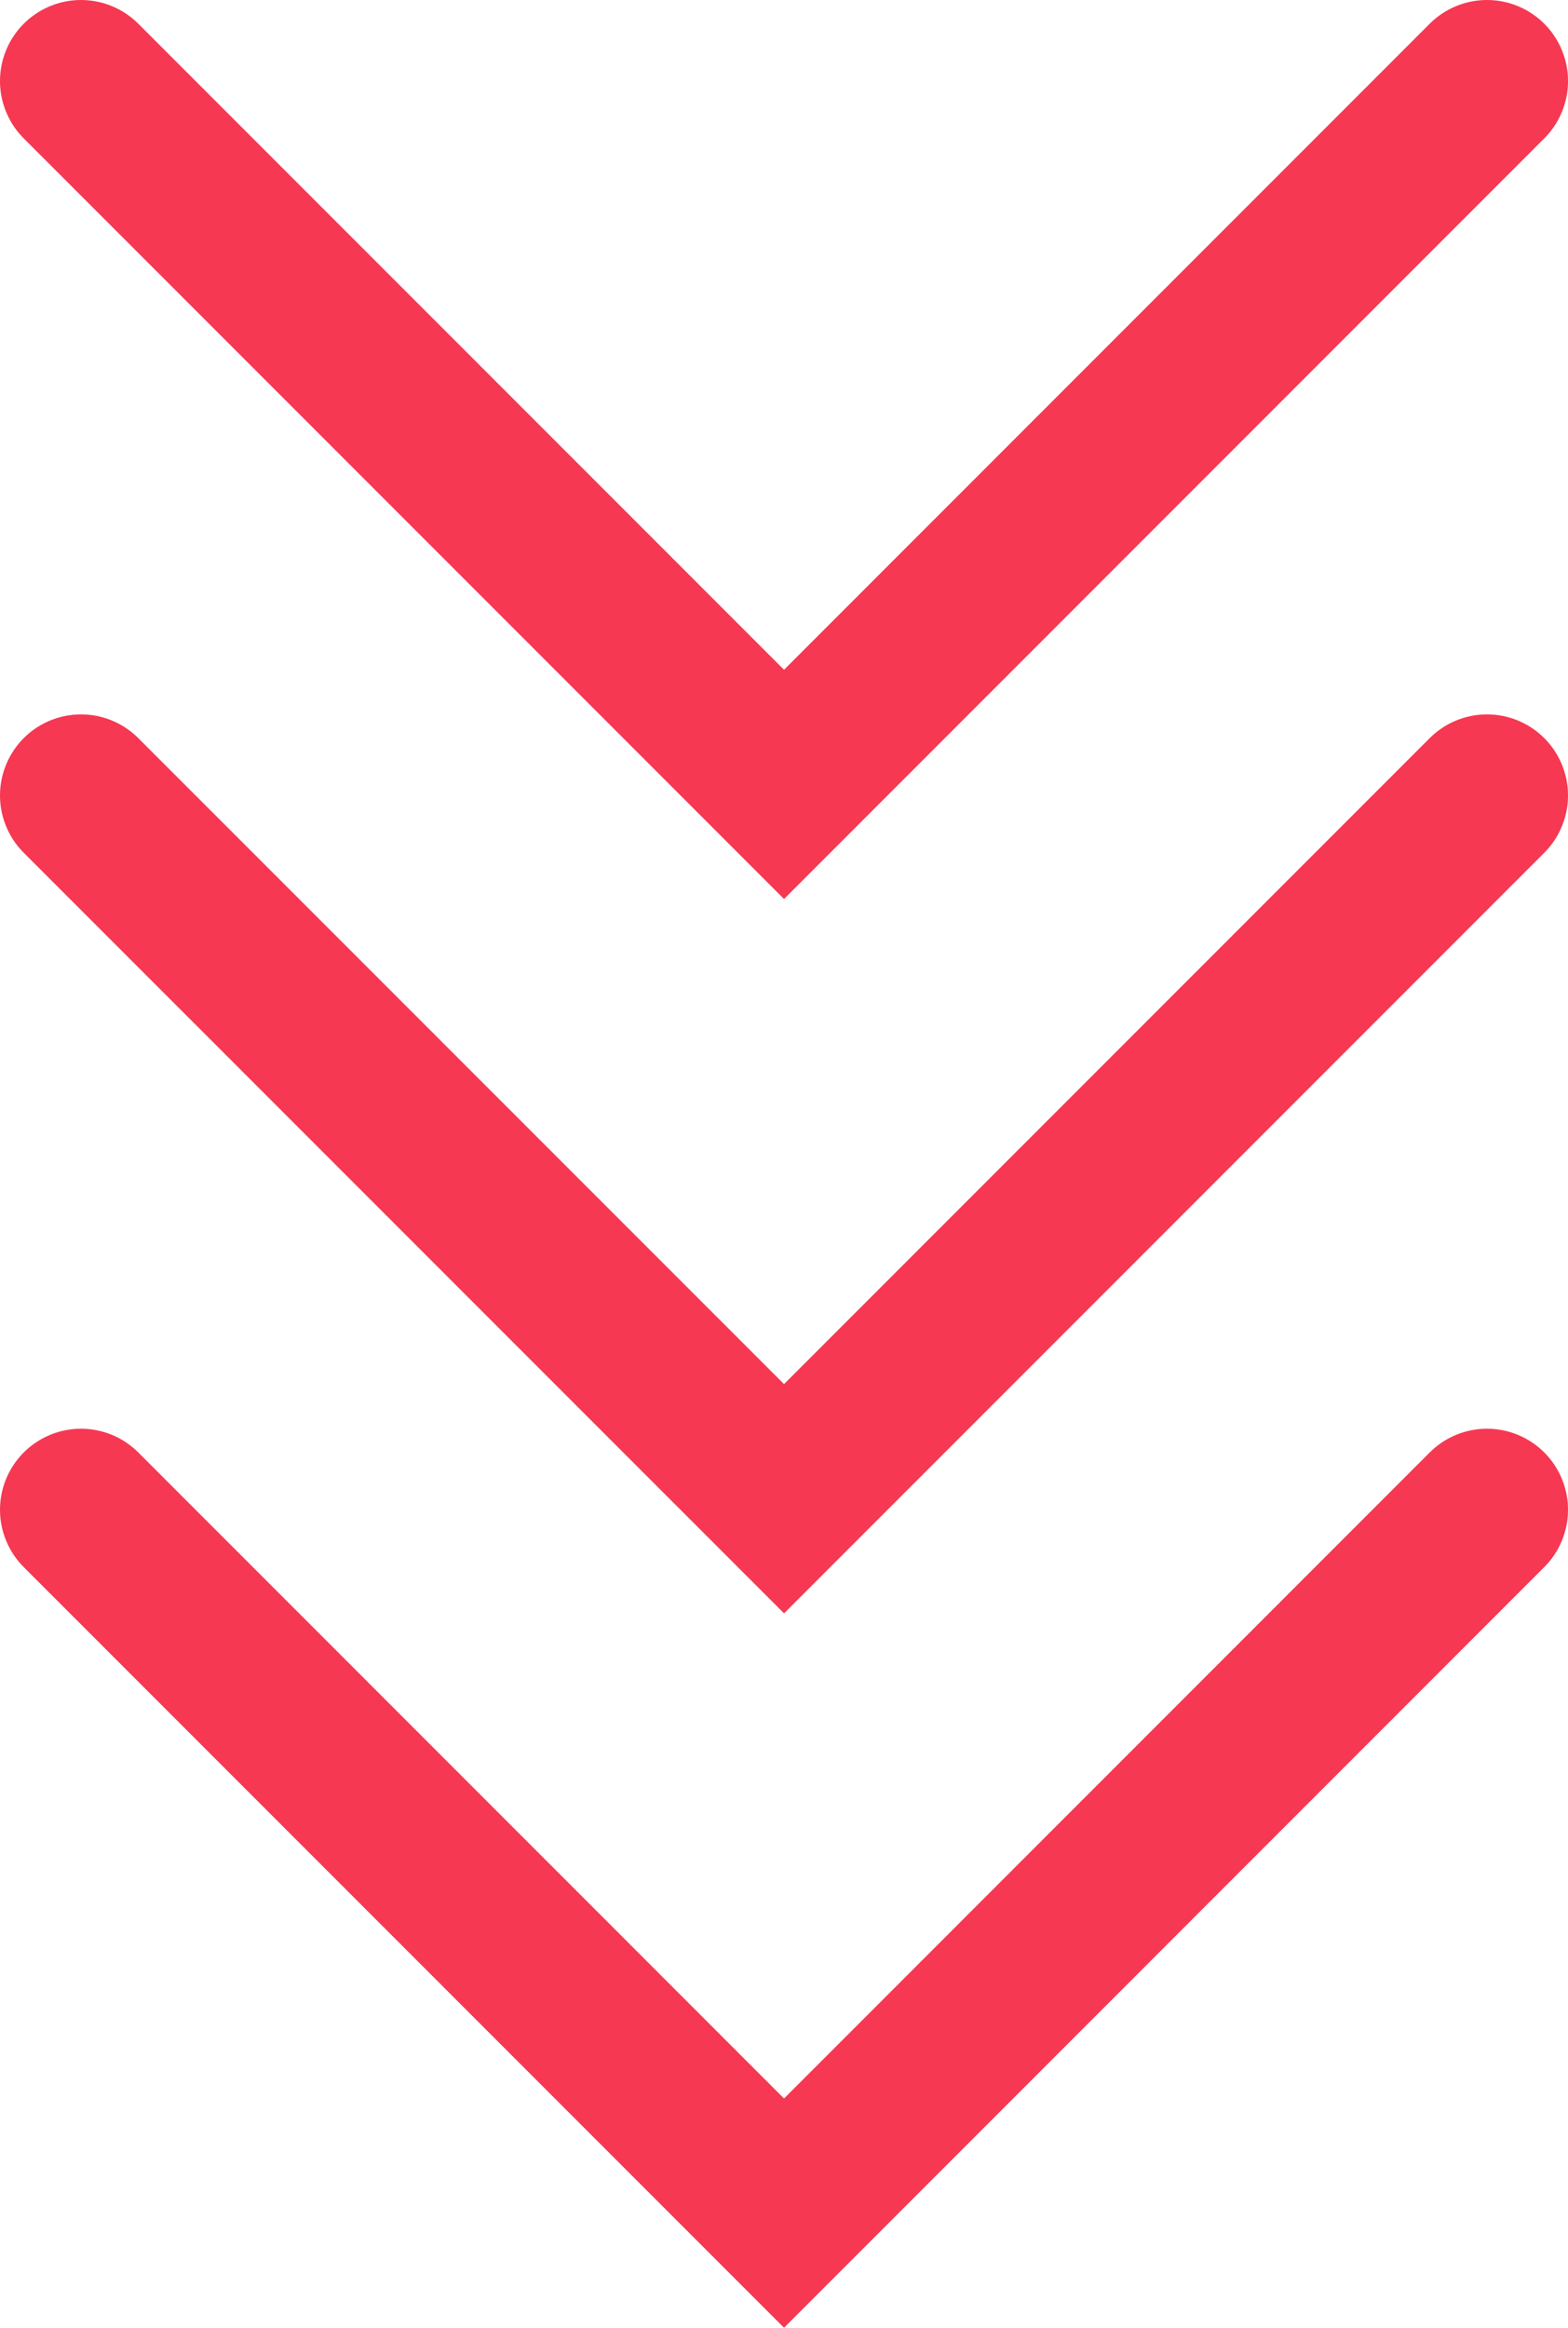 <?xml version="1.0" encoding="UTF-8"?><svg id="_レイヤー_2" xmlns="http://www.w3.org/2000/svg" width="26.129" height="38.771" viewBox="0 0 26.129 38.771"><defs><style>.cls-1{fill:none;stroke:#f63853;stroke-linecap:round;stroke-miterlimit:10;stroke-width:2.7px;}</style></defs><g id="_レイヤー_1-2"><g><polyline class="cls-1" points="1.35 1.35 13.065 13.065 24.779 1.35"/><polyline class="cls-1" points="1.35 13.249 13.065 24.963 24.779 13.249"/><polyline class="cls-1" points="1.35 25.147 13.065 36.862 24.779 25.147"/></g></g></svg>
